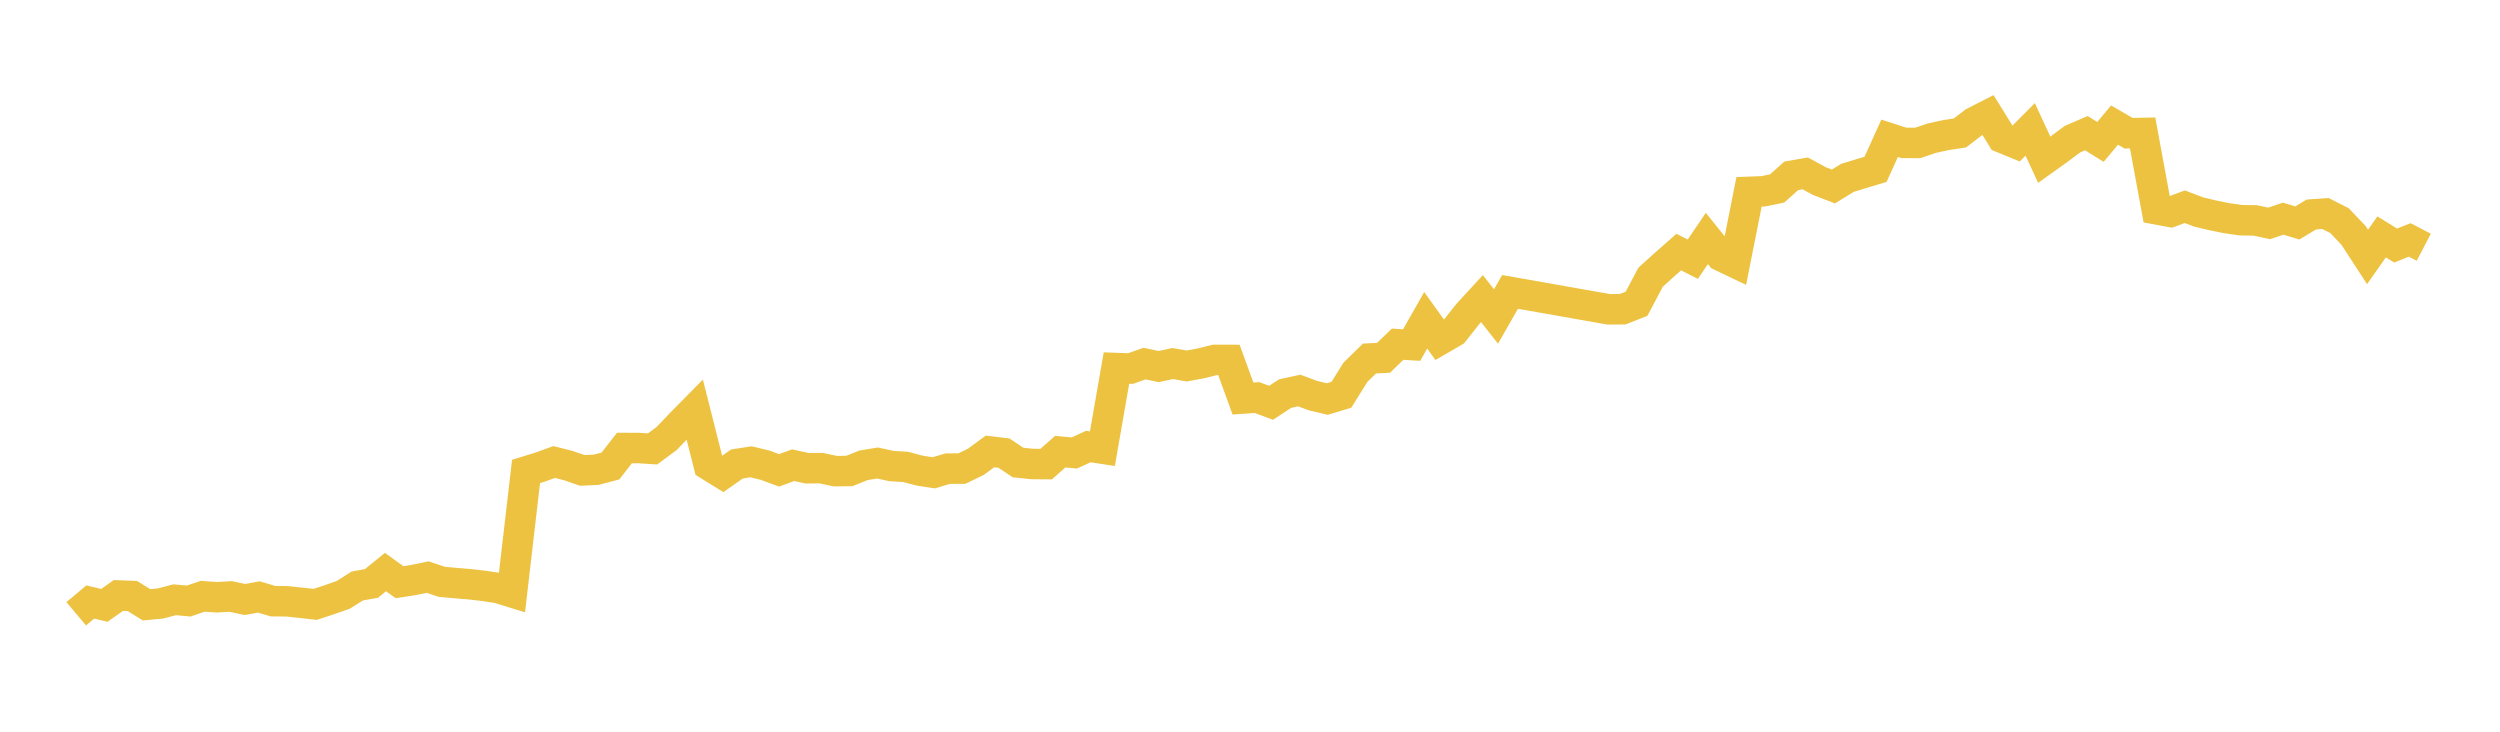<svg width="164" height="48" xmlns="http://www.w3.org/2000/svg" xmlns:xlink="http://www.w3.org/1999/xlink"><path fill="none" stroke="rgb(237,194,64)" stroke-width="2" d="M5,40.265L5.922,39.491L6.844,39.713L7.766,39.063L8.689,39.1L9.611,39.675L10.533,39.587L11.455,39.345L12.377,39.428L13.299,39.115L14.222,39.181L15.144,39.129L16.066,39.328L16.988,39.161L17.91,39.438L18.832,39.445L19.754,39.545L20.677,39.648L21.599,39.345L22.521,39.021L23.443,38.438L24.365,38.275L25.287,37.527L26.21,38.192L27.132,38.049L28.054,37.857L28.976,38.167L29.898,38.252L30.82,38.327L31.743,38.434L32.665,38.573L33.587,38.858L34.509,30.925L35.431,30.643L36.353,30.308L37.275,30.54L38.198,30.86L39.12,30.815L40.042,30.571L40.964,29.389L41.886,29.39L42.808,29.449L43.731,28.767L44.653,27.802L45.575,26.867L46.497,30.516L47.419,31.086L48.341,30.439L49.263,30.294L50.186,30.515L51.108,30.854L52.03,30.517L52.952,30.718L53.874,30.71L54.796,30.908L55.719,30.896L56.641,30.526L57.563,30.372L58.485,30.574L59.407,30.629L60.329,30.874L61.251,31.017L62.174,30.741L63.096,30.74L64.018,30.294L64.94,29.615L65.862,29.726L66.784,30.342L67.707,30.438L68.629,30.445L69.551,29.628L70.473,29.716L71.395,29.293L72.317,29.433L73.24,24.144L74.162,24.177L75.084,23.851L76.006,24.047L76.928,23.848L77.85,24.008L78.772,23.839L79.695,23.608L80.617,23.611L81.539,26.143L82.461,26.079L83.383,26.424L84.305,25.82L85.228,25.618L86.15,25.959L87.072,26.176L87.994,25.899L88.916,24.422L89.838,23.518L90.76,23.473L91.683,22.58L92.605,22.636L93.527,21.01L94.449,22.296L95.371,21.76L96.293,20.593L97.216,19.588L98.138,20.76L99.06,19.149L105.515,20.289L106.437,20.287L107.359,19.925L108.281,18.182L109.204,17.347L110.126,16.536L111.048,17.004L111.97,15.643L112.892,16.79L113.814,17.231L114.737,12.585L115.659,12.552L116.581,12.363L117.503,11.536L118.425,11.374L119.347,11.877L120.269,12.233L121.192,11.667L122.114,11.385L123.036,11.108L123.958,9.073L124.88,9.371L125.802,9.378L126.725,9.065L127.647,8.863L128.569,8.722L129.491,8.018L130.413,7.547L131.335,9.036L132.257,9.414L133.18,8.487L134.102,10.48L135.024,9.821L135.946,9.133L136.868,8.736L137.79,9.31L138.713,8.205L139.635,8.74L140.557,8.722L141.479,13.735L142.401,13.904L143.323,13.56L144.246,13.912L145.168,14.129L146.09,14.317L147.012,14.447L147.934,14.458L148.856,14.656L149.778,14.344L150.701,14.627L151.623,14.071L152.545,14.005L153.467,14.47L154.389,15.438L155.311,16.856L156.234,15.541L157.156,16.108L158.078,15.739L159,16.219"></path></svg>